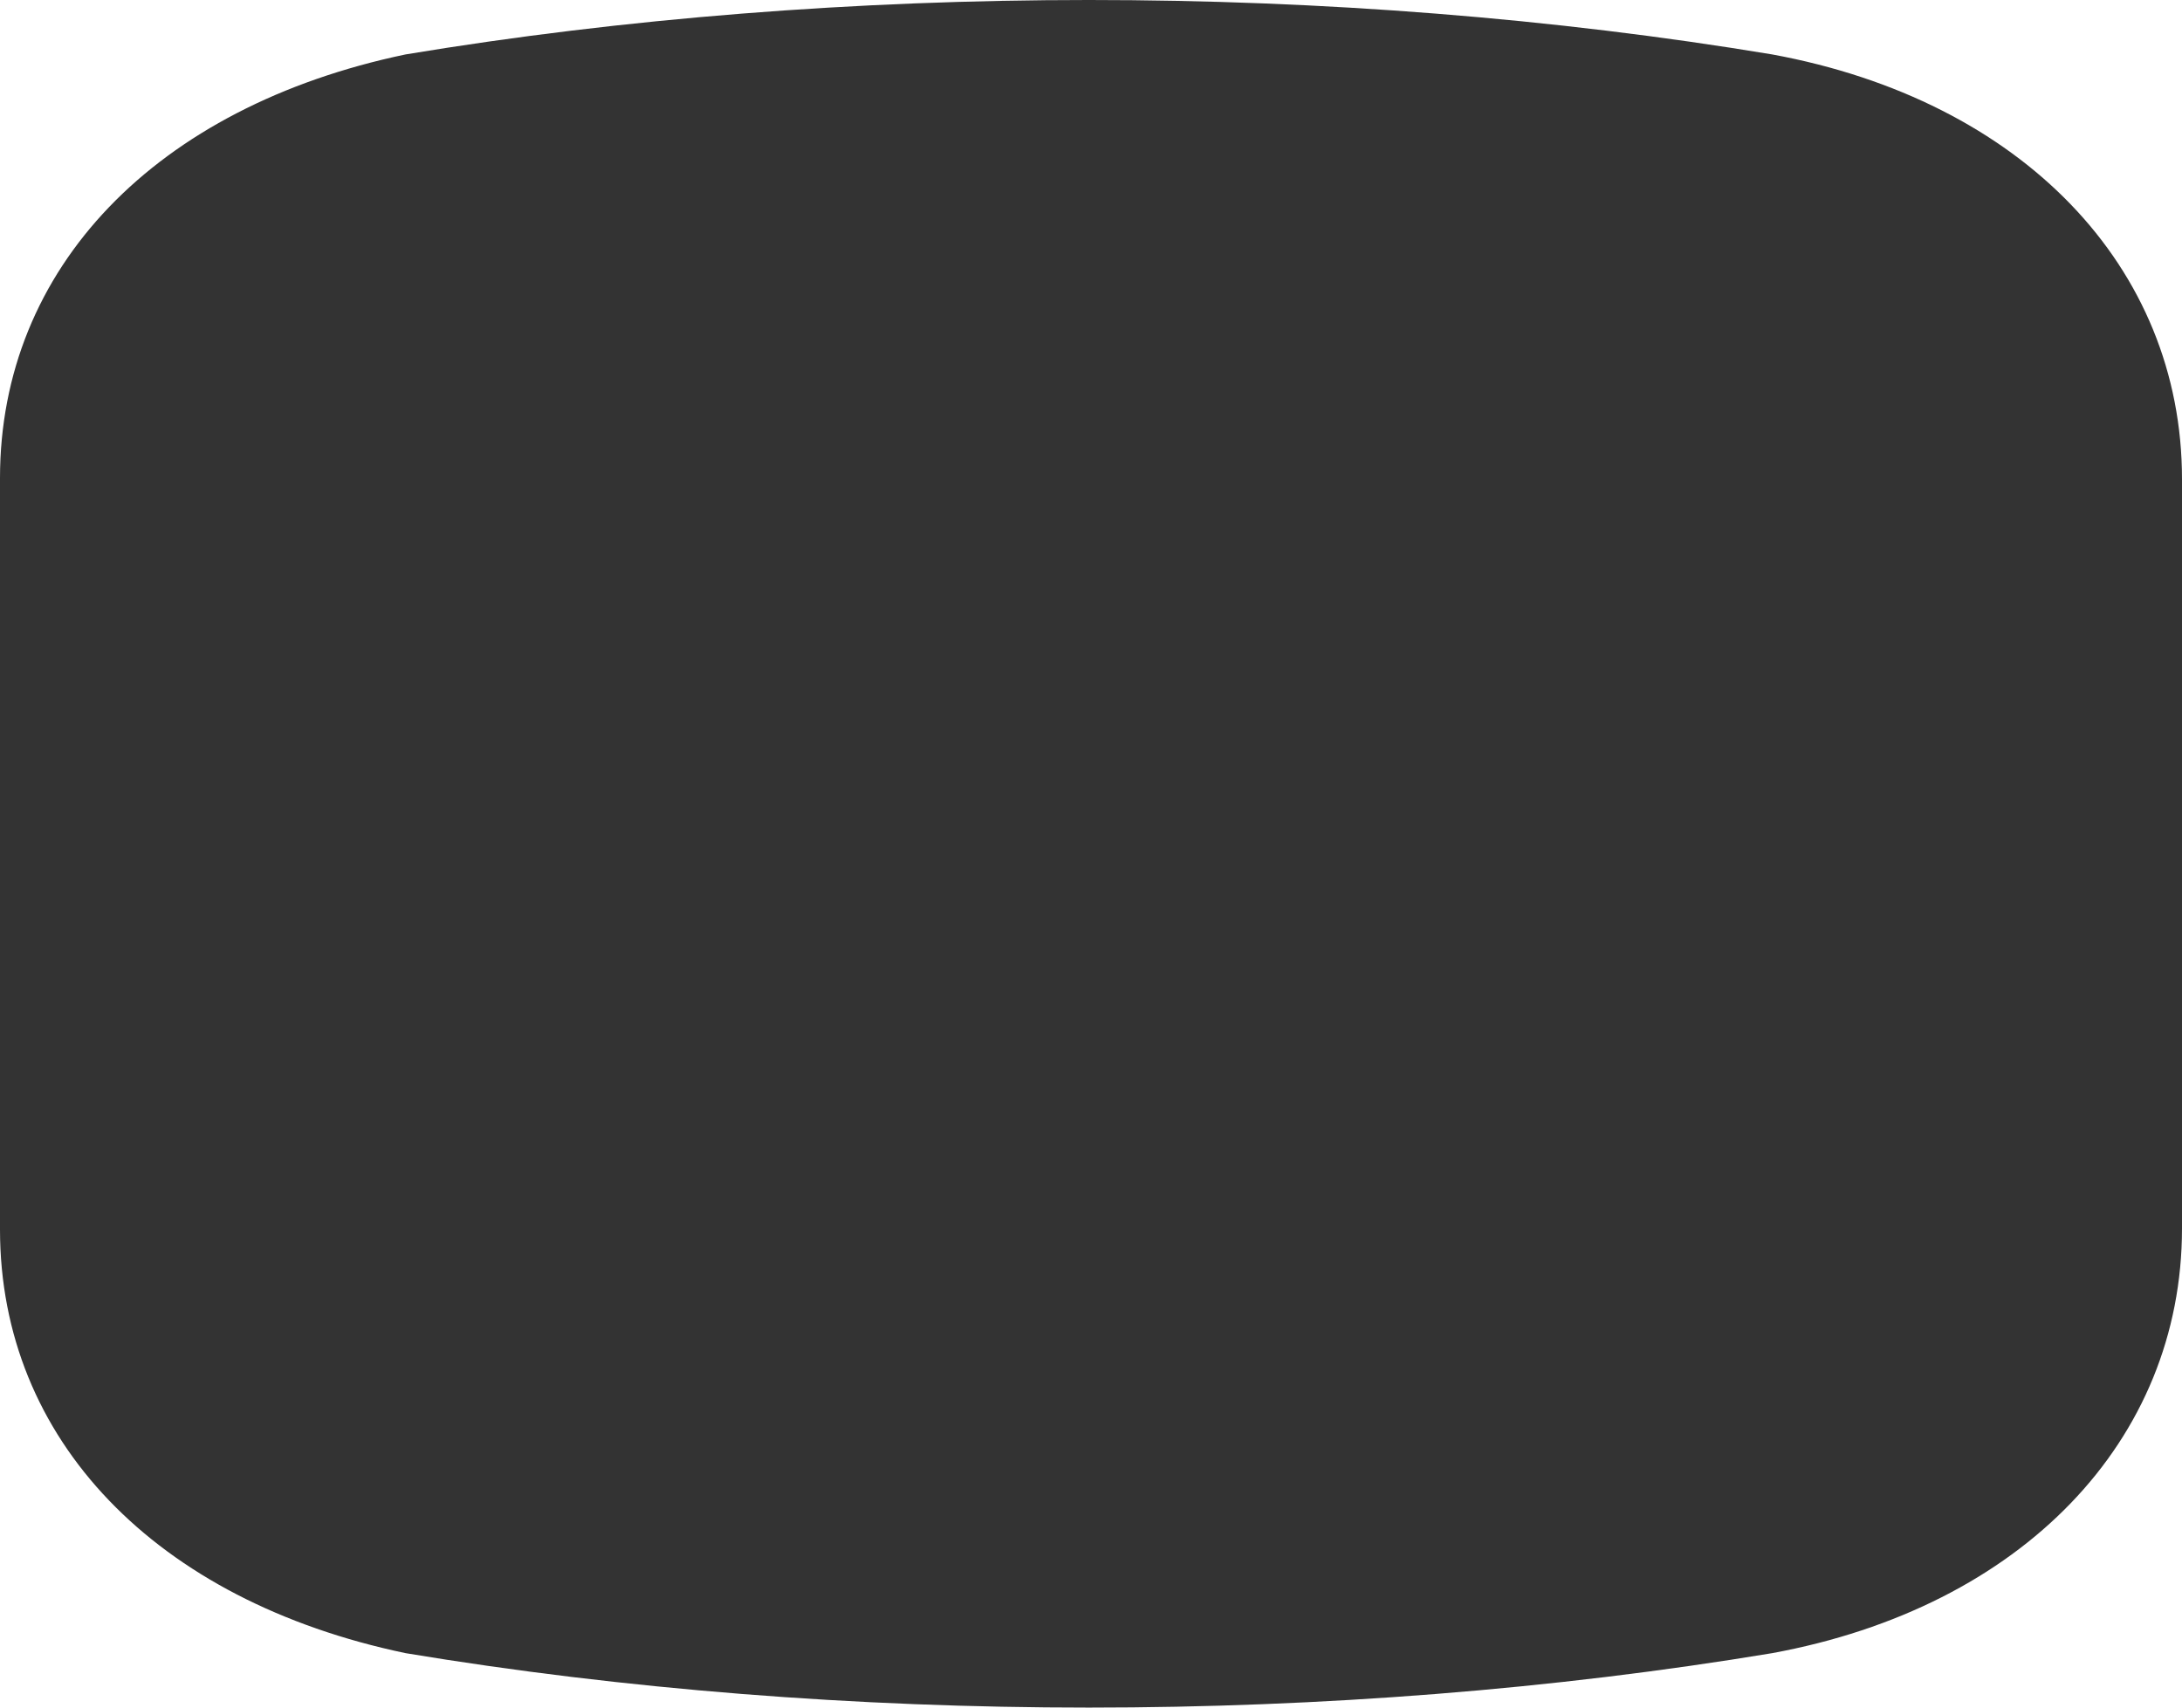 <?xml version="1.0" encoding="UTF-8"?> <svg xmlns="http://www.w3.org/2000/svg" width="460" height="360" viewBox="0 0 460 360" fill="none"> <path d="M85.5 11.475C177.569 -3.825 281.531 -3.825 373.6 11.475C426.25 21.15 460 56.25 460 101.025V258.975C460 303.75 426.25 338.85 373.6 348.525C281.531 363.825 177.569 363.825 85.5 348.525C32.85 337.5 0 303.525 0 259.2V100.8C0 56.475 32.85 22.5 85.5 11.475Z" fill="#333333"></path> </svg> 